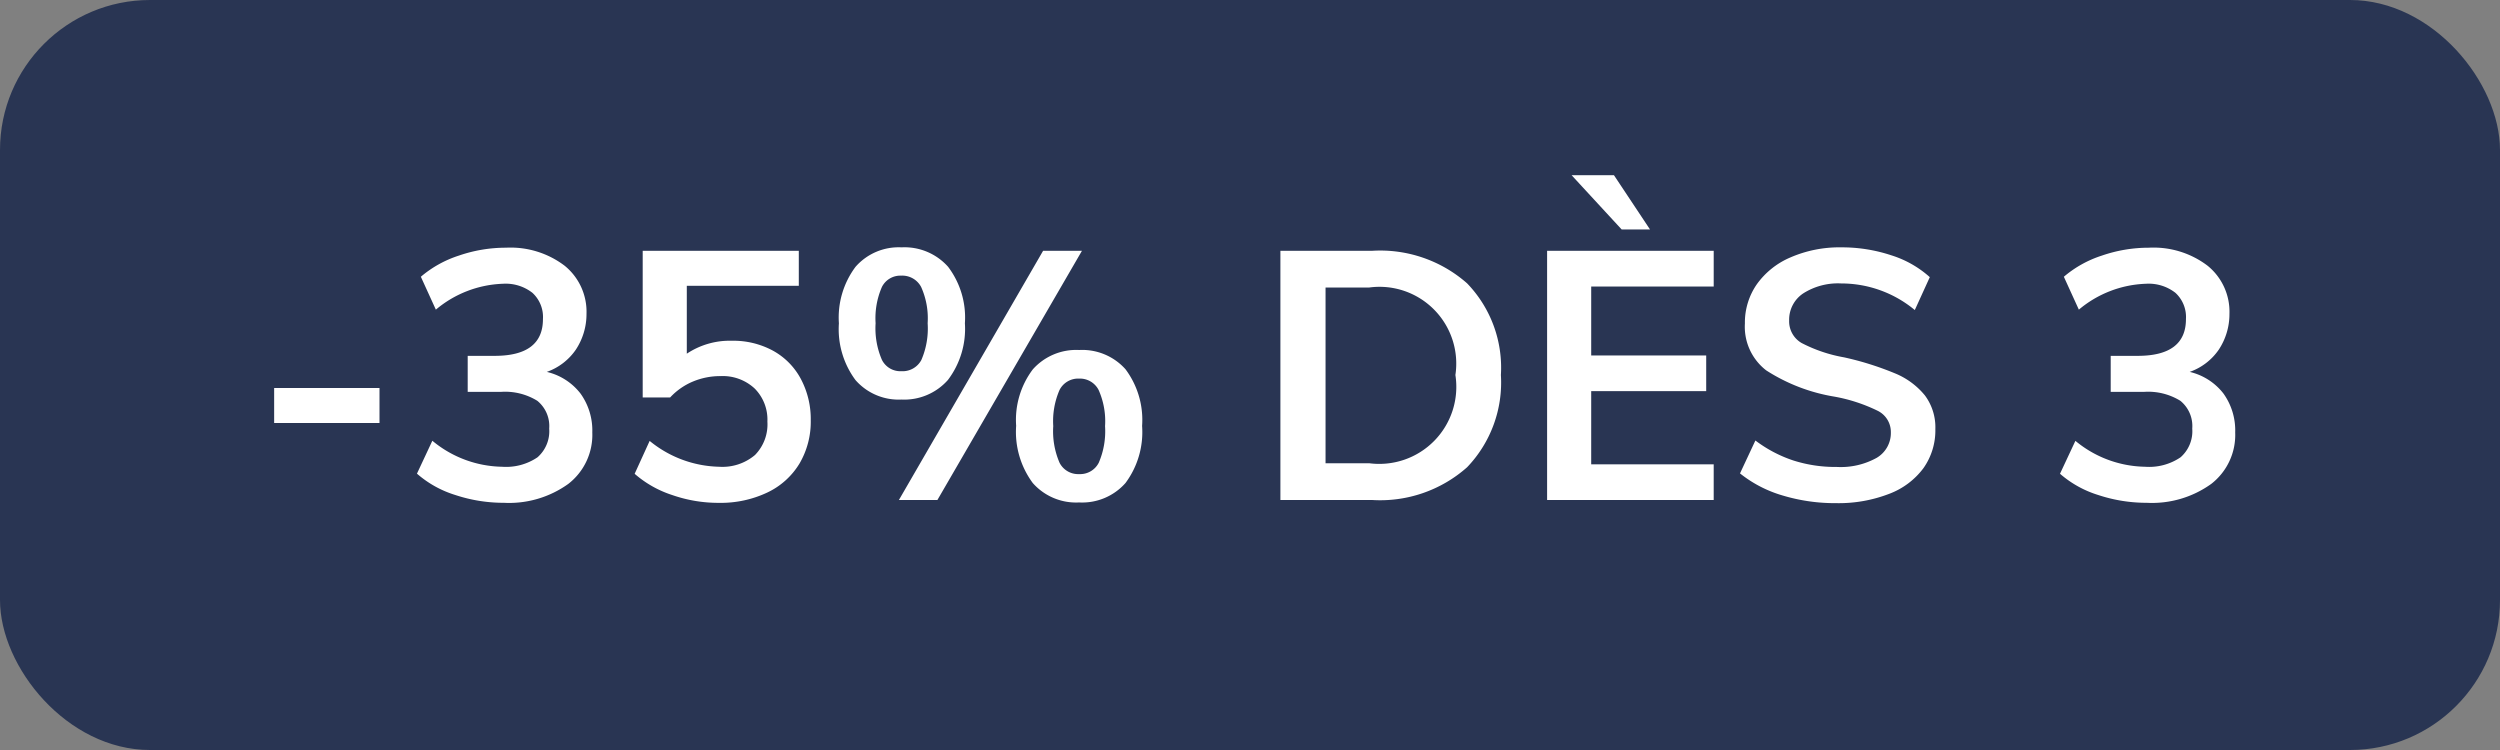 <svg id="Groupe_76893" data-name="Groupe 76893" xmlns="http://www.w3.org/2000/svg" width="50" height="15" viewBox="0 0 50 15">
  <rect x="0" y="0" width="50" height="15" fill="#808080" stroke="none"/>
  <g id="jusqu_à_-40_dès_3_jouets" data-name="jusqu&apos;à -40% dès 3 jouets" transform="translate(-3 -3)">
    <rect id="Rectangle_11636" data-name="Rectangle 11636" width="50" height="15" rx="3" transform="translate(3 3)" fill="#293553"/>
    <path id="Tracé_526002" data-name="Tracé 526002" d="M.483-2.24H2.59v.7H.483Zm5.453-.322a1.2,1.2,0,0,1,.675.434,1.265,1.265,0,0,1,.235.777,1.24,1.24,0,0,1-.48,1.029A2.03,2.03,0,0,1,5.075.056,3.067,3.067,0,0,1,4.106-.1a2.11,2.11,0,0,1-.767-.427l.308-.658A2.236,2.236,0,0,0,5.04-.665a1.118,1.118,0,0,0,.71-.189.693.693,0,0,0,.234-.574.65.65,0,0,0-.238-.556,1.226,1.226,0,0,0-.735-.178H4.354v-.721h.539q.966,0,.966-.735a.657.657,0,0,0-.21-.525.869.869,0,0,0-.588-.182,2.2,2.2,0,0,0-1.344.518l-.3-.658a2.221,2.221,0,0,1,.76-.423,2.879,2.879,0,0,1,.942-.158,1.787,1.787,0,0,1,1.173.36,1.184,1.184,0,0,1,.438.963,1.288,1.288,0,0,1-.214.717A1.179,1.179,0,0,1,5.936-2.562Zm3.7-.623a1.665,1.665,0,0,1,.826.2,1.389,1.389,0,0,1,.553.56,1.709,1.709,0,0,1,.2.83,1.651,1.651,0,0,1-.224.864,1.5,1.5,0,0,1-.644.581,2.179,2.179,0,0,1-.973.207A2.807,2.807,0,0,1,8.442-.1a2.148,2.148,0,0,1-.749-.424l.3-.658A2.267,2.267,0,0,0,9.38-.665,1.007,1.007,0,0,0,10.1-.9a.875.875,0,0,0,.248-.669.881.881,0,0,0-.255-.661.937.937,0,0,0-.682-.248,1.417,1.417,0,0,0-.553.109,1.308,1.308,0,0,0-.455.318H7.854V-4.984h3.122v.7H8.736v1.358A1.546,1.546,0,0,1,9.632-3.185Zm3.395,1.176a1.147,1.147,0,0,1-.92-.388,1.706,1.706,0,0,1-.333-1.137,1.694,1.694,0,0,1,.333-1.13,1.147,1.147,0,0,1,.92-.389,1.166,1.166,0,0,1,.931.389,1.681,1.681,0,0,1,.336,1.13A1.693,1.693,0,0,1,13.958-2.4,1.166,1.166,0,0,1,13.027-2.009ZM12.978,0l2.884-4.984h.777L13.748,0Zm.049-2.576a.425.425,0,0,0,.4-.224,1.584,1.584,0,0,0,.126-.735,1.53,1.53,0,0,0-.13-.725.426.426,0,0,0-.4-.227.412.412,0,0,0-.385.227,1.566,1.566,0,0,0-.126.725,1.587,1.587,0,0,0,.126.731A.412.412,0,0,0,13.027-2.576ZM16.583.049a1.155,1.155,0,0,1-.928-.389,1.718,1.718,0,0,1-.332-1.144,1.679,1.679,0,0,1,.332-1.127A1.16,1.16,0,0,1,16.583-3a1.16,1.16,0,0,1,.927.385,1.691,1.691,0,0,1,.332,1.134A1.706,1.706,0,0,1,17.51-.34,1.155,1.155,0,0,1,16.583.049Zm0-.567a.418.418,0,0,0,.392-.227,1.587,1.587,0,0,0,.126-.732,1.53,1.53,0,0,0-.129-.724.42.42,0,0,0-.389-.227.418.418,0,0,0-.392.227,1.566,1.566,0,0,0-.126.724,1.587,1.587,0,0,0,.126.732A.418.418,0,0,0,16.583-.518Zm4.025-4.466h1.834a2.627,2.627,0,0,1,1.9.651A2.428,2.428,0,0,1,25.018-2.5a2.449,2.449,0,0,1-.676,1.845,2.618,2.618,0,0,1-1.9.655H20.608ZM22.386-.735A1.541,1.541,0,0,0,24.108-2.5a1.535,1.535,0,0,0-1.722-1.75h-.875V-.735Zm3.556-4.249h3.332v.714h-2.45v1.379h2.3v.714h-2.3V-.714h2.45V0H25.942Zm.49-1.512h.847L28-5.411h-.567ZM31.724.063a3.636,3.636,0,0,1-1.074-.154A2.469,2.469,0,0,1,29.8-.532l.308-.658a2.626,2.626,0,0,0,.76.4,2.764,2.764,0,0,0,.865.129,1.482,1.482,0,0,0,.8-.182.575.575,0,0,0,.284-.511.472.472,0,0,0-.263-.43,3.294,3.294,0,0,0-.864-.283,3.59,3.59,0,0,1-1.365-.525,1.1,1.1,0,0,1-.427-.938,1.342,1.342,0,0,1,.238-.784,1.588,1.588,0,0,1,.676-.539,2.452,2.452,0,0,1,1.011-.2,3.134,3.134,0,0,1,1,.158,2.085,2.085,0,0,1,.773.438l-.3.658a2.3,2.3,0,0,0-1.47-.532,1.293,1.293,0,0,0-.763.2.632.632,0,0,0-.28.543.5.5,0,0,0,.249.448,2.947,2.947,0,0,0,.85.287,6.065,6.065,0,0,1,1.015.319,1.51,1.51,0,0,1,.6.441,1.066,1.066,0,0,1,.21.675,1.306,1.306,0,0,1-.238.781,1.52,1.52,0,0,1-.686.514A2.8,2.8,0,0,1,31.724.063Zm7.07-2.625a1.2,1.2,0,0,1,.676.434,1.265,1.265,0,0,1,.234.777,1.24,1.24,0,0,1-.479,1.029,2.03,2.03,0,0,1-1.292.378A3.067,3.067,0,0,1,36.964-.1,2.11,2.11,0,0,1,36.2-.525l.308-.658A2.236,2.236,0,0,0,37.9-.665a1.118,1.118,0,0,0,.711-.189.693.693,0,0,0,.234-.574.65.65,0,0,0-.238-.556,1.226,1.226,0,0,0-.735-.178h-.658v-.721h.539q.966,0,.966-.735a.657.657,0,0,0-.21-.525.869.869,0,0,0-.588-.182,2.2,2.2,0,0,0-1.344.518l-.3-.658a2.221,2.221,0,0,1,.76-.423,2.879,2.879,0,0,1,.941-.158,1.787,1.787,0,0,1,1.173.36,1.184,1.184,0,0,1,.438.963,1.288,1.288,0,0,1-.214.717A1.179,1.179,0,0,1,38.794-2.562Z" transform="translate(8 13)" fill="#fff"/>
  </g>
</svg>

